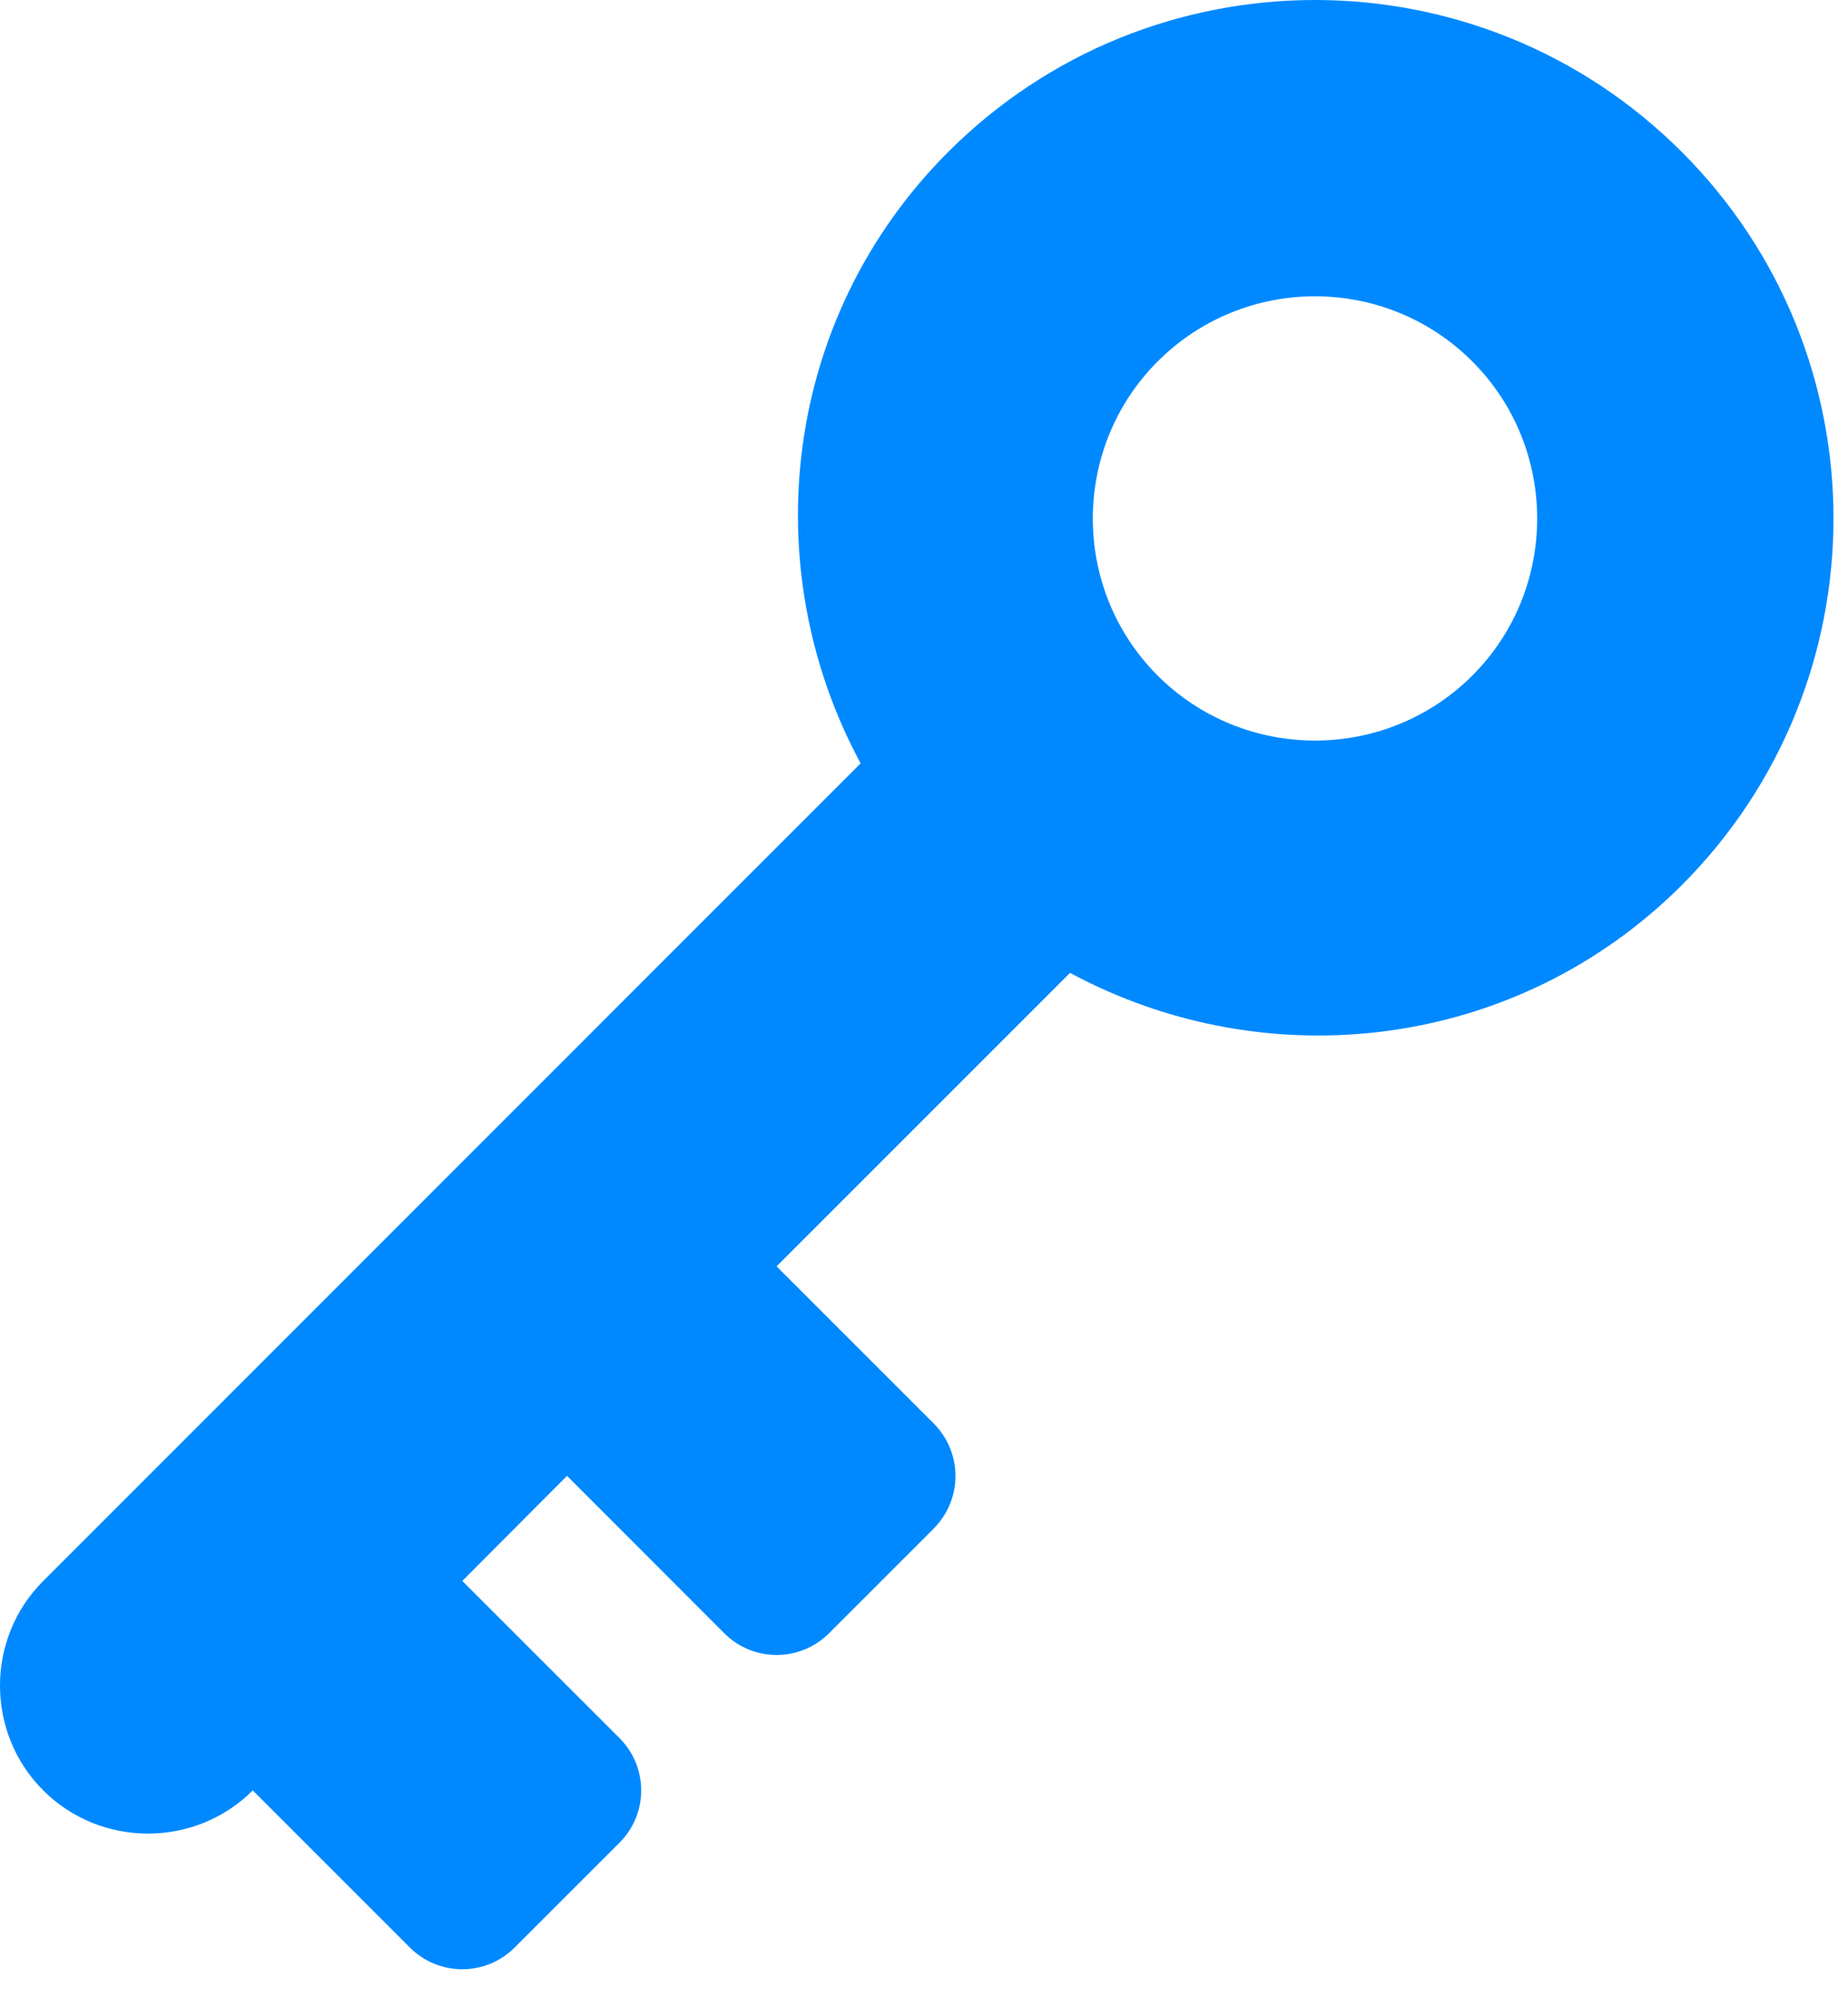 <svg xmlns="http://www.w3.org/2000/svg" width="37" height="40" viewBox="0 0 37 40">
  <path fill="#0089FF" fill-rule="evenodd" d="M496.179,635.236 C497.918,633.498 500.739,633.498 502.477,635.236 C504.21,636.969 504.21,639.797 502.477,641.528 C500.739,643.261 497.918,643.261 496.179,641.528 C494.447,639.797 494.447,636.969 496.179,635.236 M491.695,656.501 L488.549,653.355 L494.424,647.479 C498.358,649.599 503.346,649.044 506.672,645.723 C510.722,641.668 510.722,635.091 506.672,631.042 C502.617,626.986 496.04,626.986 491.985,631.042 C488.665,634.362 488.111,639.356 490.231,643.284 L473.866,659.654 C472.711,660.806 472.711,662.695 473.866,663.848 C475.019,665.001 476.907,665.001 478.061,663.848 L481.207,666.994 C481.786,667.574 482.725,667.574 483.304,666.994 L485.402,664.897 C485.983,664.317 485.983,663.379 485.402,662.799 L482.256,659.654 L484.353,657.55 L487.501,660.702 C488.08,661.281 489.019,661.281 489.598,660.702 L491.695,658.605 C492.275,658.019 492.275,657.087 491.695,656.501" transform="translate(-473 -628)"/>
</svg>
